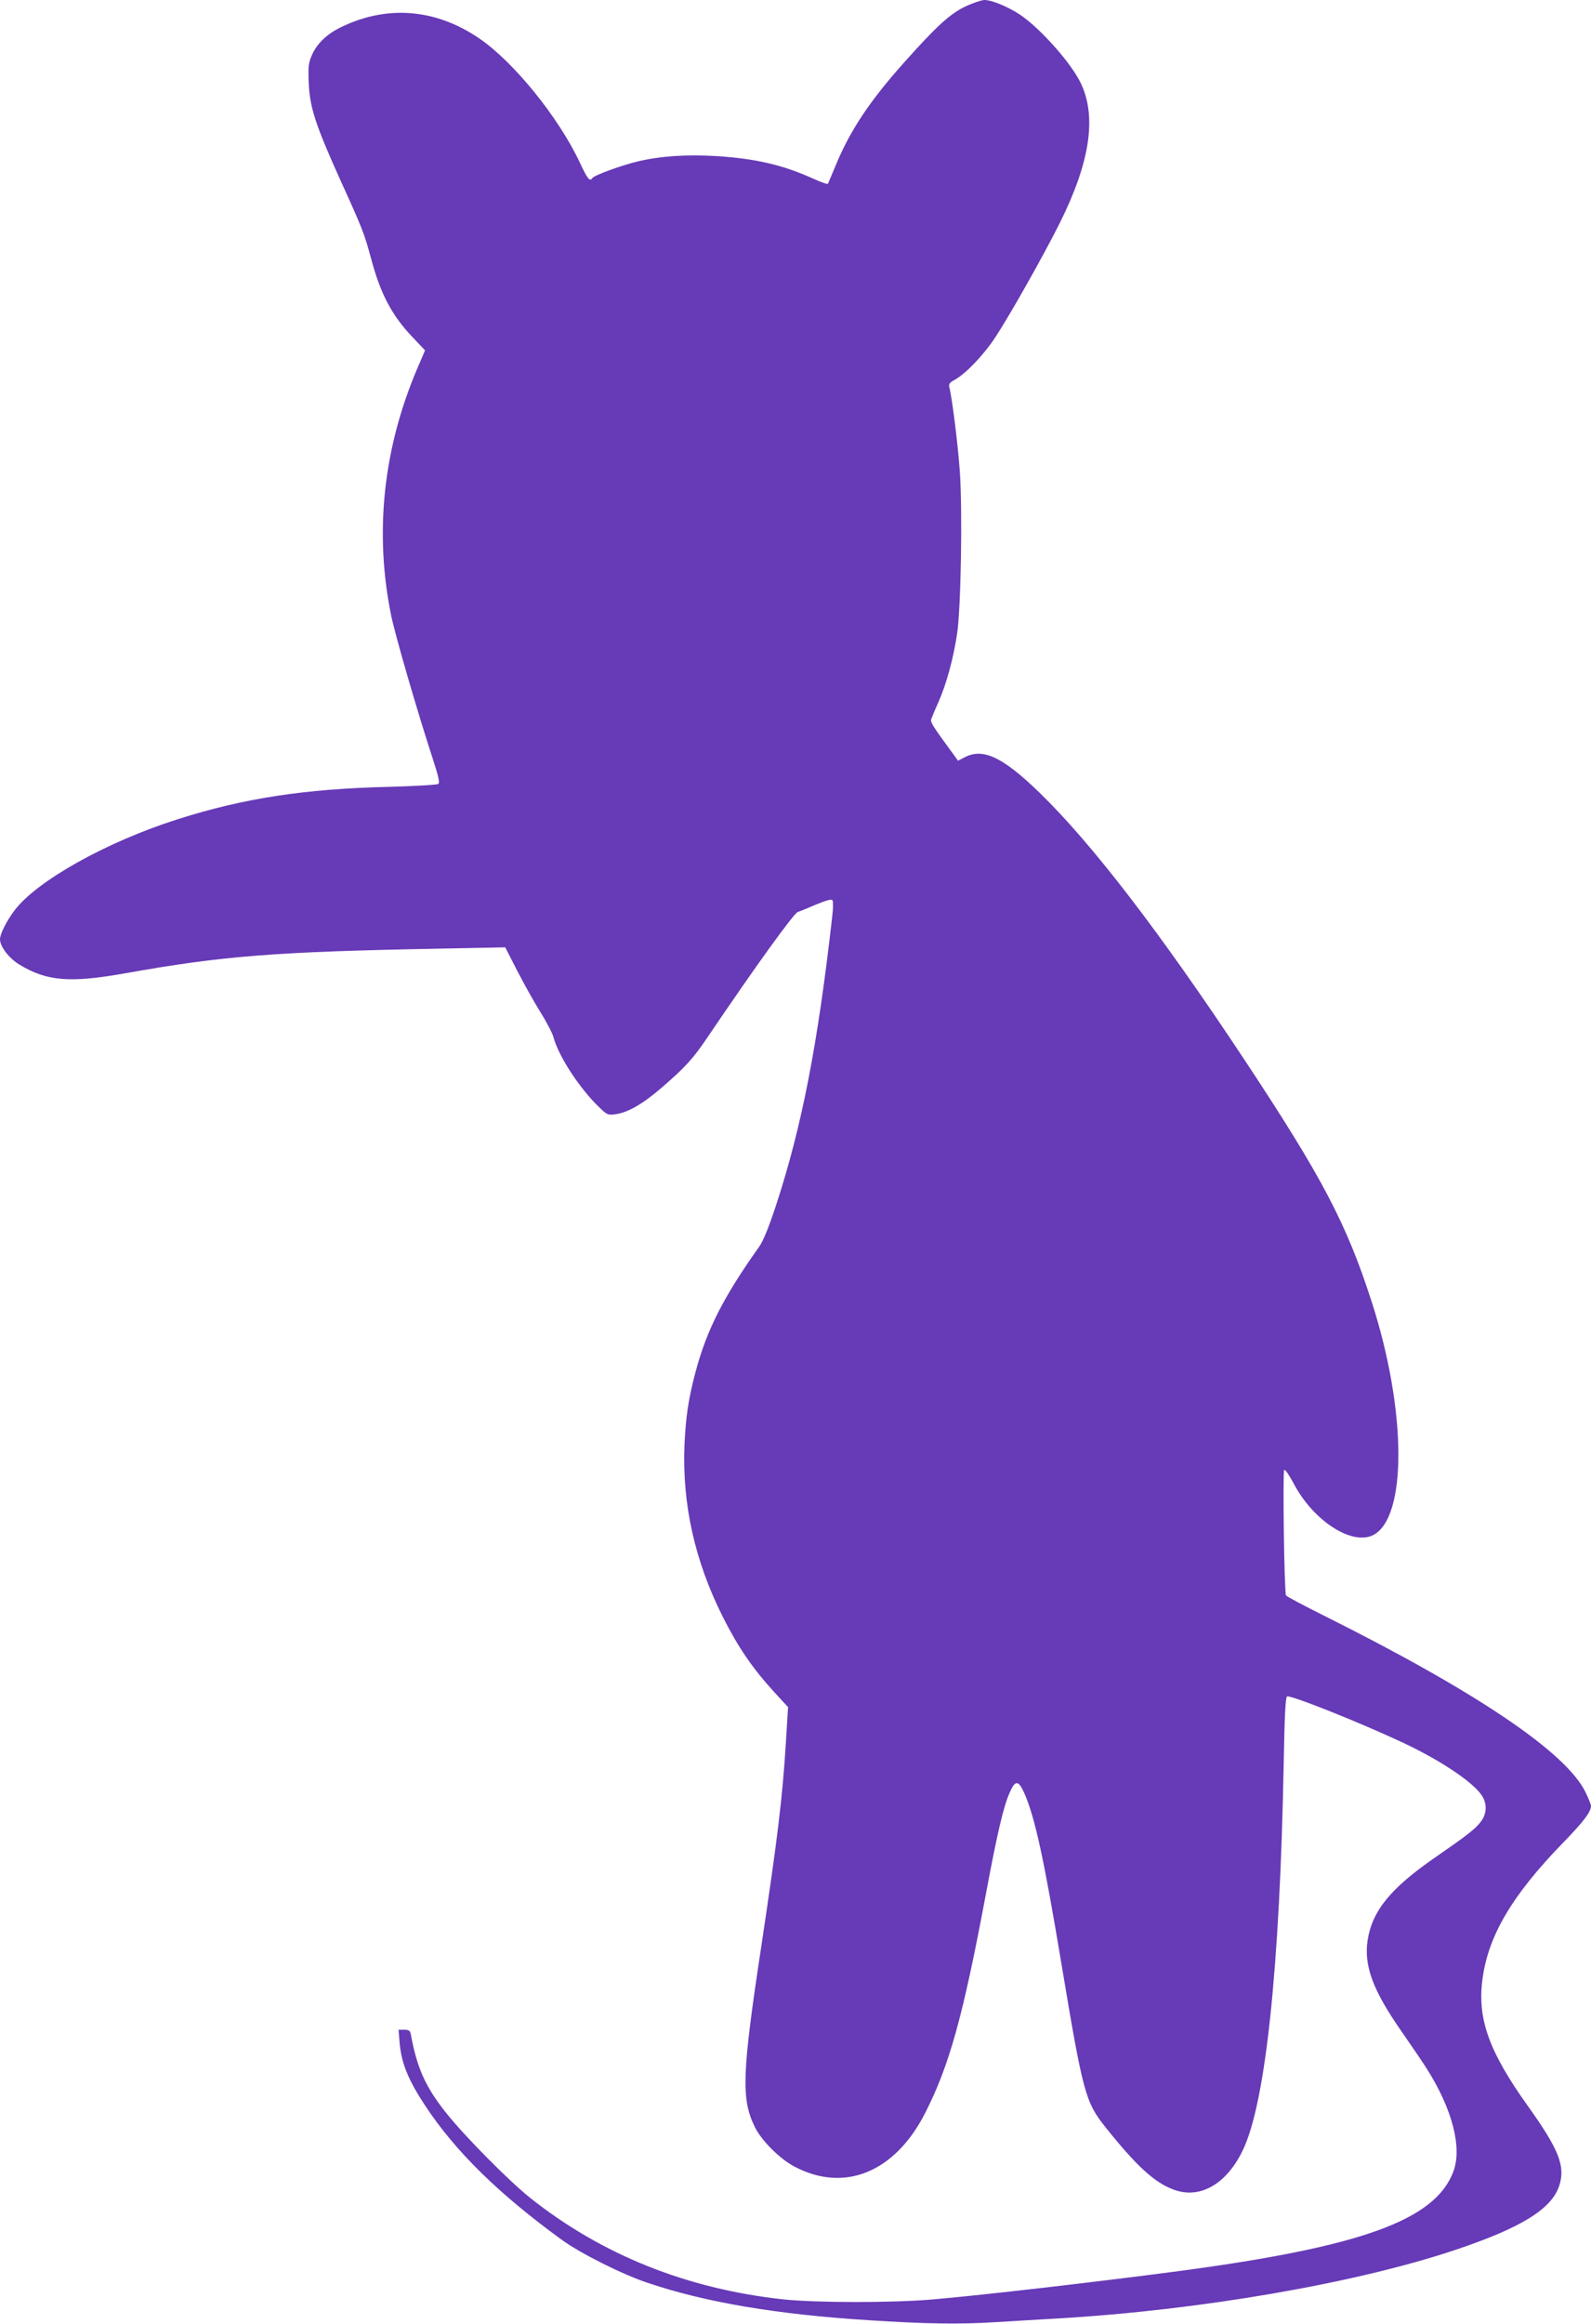 <?xml version="1.0" standalone="no"?>
<!DOCTYPE svg PUBLIC "-//W3C//DTD SVG 20010904//EN"
 "http://www.w3.org/TR/2001/REC-SVG-20010904/DTD/svg10.dtd">
<svg version="1.0" xmlns="http://www.w3.org/2000/svg"
 width="877pt" height="1280pt" viewBox="0 0 877 1280"
 preserveAspectRatio="xMidYMid meet">
<g transform="translate(0,1280) scale(0.1,-0.1)"
fill="#673ab7" stroke="none">
<path d="M5325 12766 c-86 -40 -161 -108 -342 -311 -189 -211 -300 -378 -378
-570 -21 -49 -39 -93 -41 -97 -3 -4 -37 8 -77 26 -169 77 -319 112 -534 126
-166 10 -311 1 -437 -29 -92 -22 -242 -77 -251 -92 -14 -21 -27 -4 -69 86
-117 249 -365 555 -555 684 -244 166 -516 185 -772 56 -72 -37 -123 -88 -149
-147 -20 -46 -22 -64 -18 -158 6 -134 38 -231 180 -545 118 -259 126 -282 163
-417 52 -197 116 -317 229 -435 l69 -73 -46 -107 c-185 -439 -233 -895 -142
-1348 23 -113 144 -530 233 -802 29 -89 37 -125 28 -131 -6 -5 -129 -12 -273
-16 -464 -11 -801 -63 -1162 -178 -395 -125 -780 -341 -902 -504 -43 -57 -79
-129 -79 -157 0 -41 49 -105 107 -140 151 -92 279 -102 583 -48 543 97 831
119 1745 136 l350 7 65 -127 c36 -70 93 -172 127 -227 35 -55 68 -119 74 -141
27 -103 142 -279 247 -381 49 -48 52 -49 97 -43 67 10 148 56 251 145 131 113
175 161 255 280 266 393 474 681 497 689 10 3 55 21 101 41 58 24 85 31 90 23
4 -6 4 -44 -1 -84 -80 -710 -168 -1162 -310 -1595 -41 -124 -71 -198 -94 -230
-196 -276 -288 -456 -350 -689 -39 -146 -54 -247 -61 -403 -13 -326 57 -639
212 -947 83 -165 163 -282 280 -410 l79 -86 -12 -196 c-19 -307 -47 -534 -137
-1131 -105 -693 -110 -831 -34 -986 37 -75 138 -176 219 -218 275 -145 553
-31 719 294 134 262 210 536 336 1210 63 337 97 482 131 557 30 69 48 68 79
-1 60 -135 109 -360 209 -961 116 -695 130 -745 240 -882 170 -213 269 -304
374 -343 144 -55 292 28 382 215 126 259 205 1005 226 2128 5 271 10 370 19
373 21 8 400 -143 639 -255 217 -102 404 -229 441 -302 22 -42 19 -90 -10
-130 -32 -43 -75 -76 -250 -197 -248 -171 -350 -295 -376 -457 -22 -142 28
-278 190 -509 54 -78 114 -166 133 -196 144 -226 199 -439 149 -572 -101 -267
-506 -413 -1511 -547 -454 -60 -1087 -133 -1354 -156 -229 -20 -647 -19 -829
0 -533 58 -1003 247 -1397 561 -116 93 -358 337 -459 464 -116 145 -162 248
-197 437 -3 18 -11 23 -36 23 l-31 0 6 -74 c10 -111 48 -204 142 -346 166
-251 406 -486 753 -738 106 -76 329 -188 472 -236 321 -108 712 -174 1220
-206 303 -20 503 -23 690 -11 102 6 262 16 355 21 782 46 1634 193 2183 376
368 123 537 227 578 358 33 105 -3 197 -174 436 -213 298 -278 477 -251 692
30 243 163 468 445 758 114 117 154 170 154 203 0 7 -13 41 -30 75 -106 219
-599 552 -1440 972 -113 56 -208 107 -211 112 -10 15 -19 682 -10 691 5 5 28
-29 52 -74 108 -206 322 -344 439 -284 187 97 184 685 -7 1279 -140 436 -274
691 -708 1346 -460 694 -836 1184 -1126 1465 -200 194 -309 246 -409 195 l-39
-20 -24 33 c-116 158 -129 179 -124 195 3 9 21 53 41 97 43 98 81 236 102 375
21 143 30 672 15 891 -10 145 -42 404 -58 466 -4 18 2 26 28 40 60 32 160 136
224 233 79 119 267 452 357 632 166 333 204 582 117 767 -52 112 -227 308
-339 382 -70 45 -154 79 -194 79 -17 -1 -63 -16 -101 -34z"/>
</g>
</svg>
